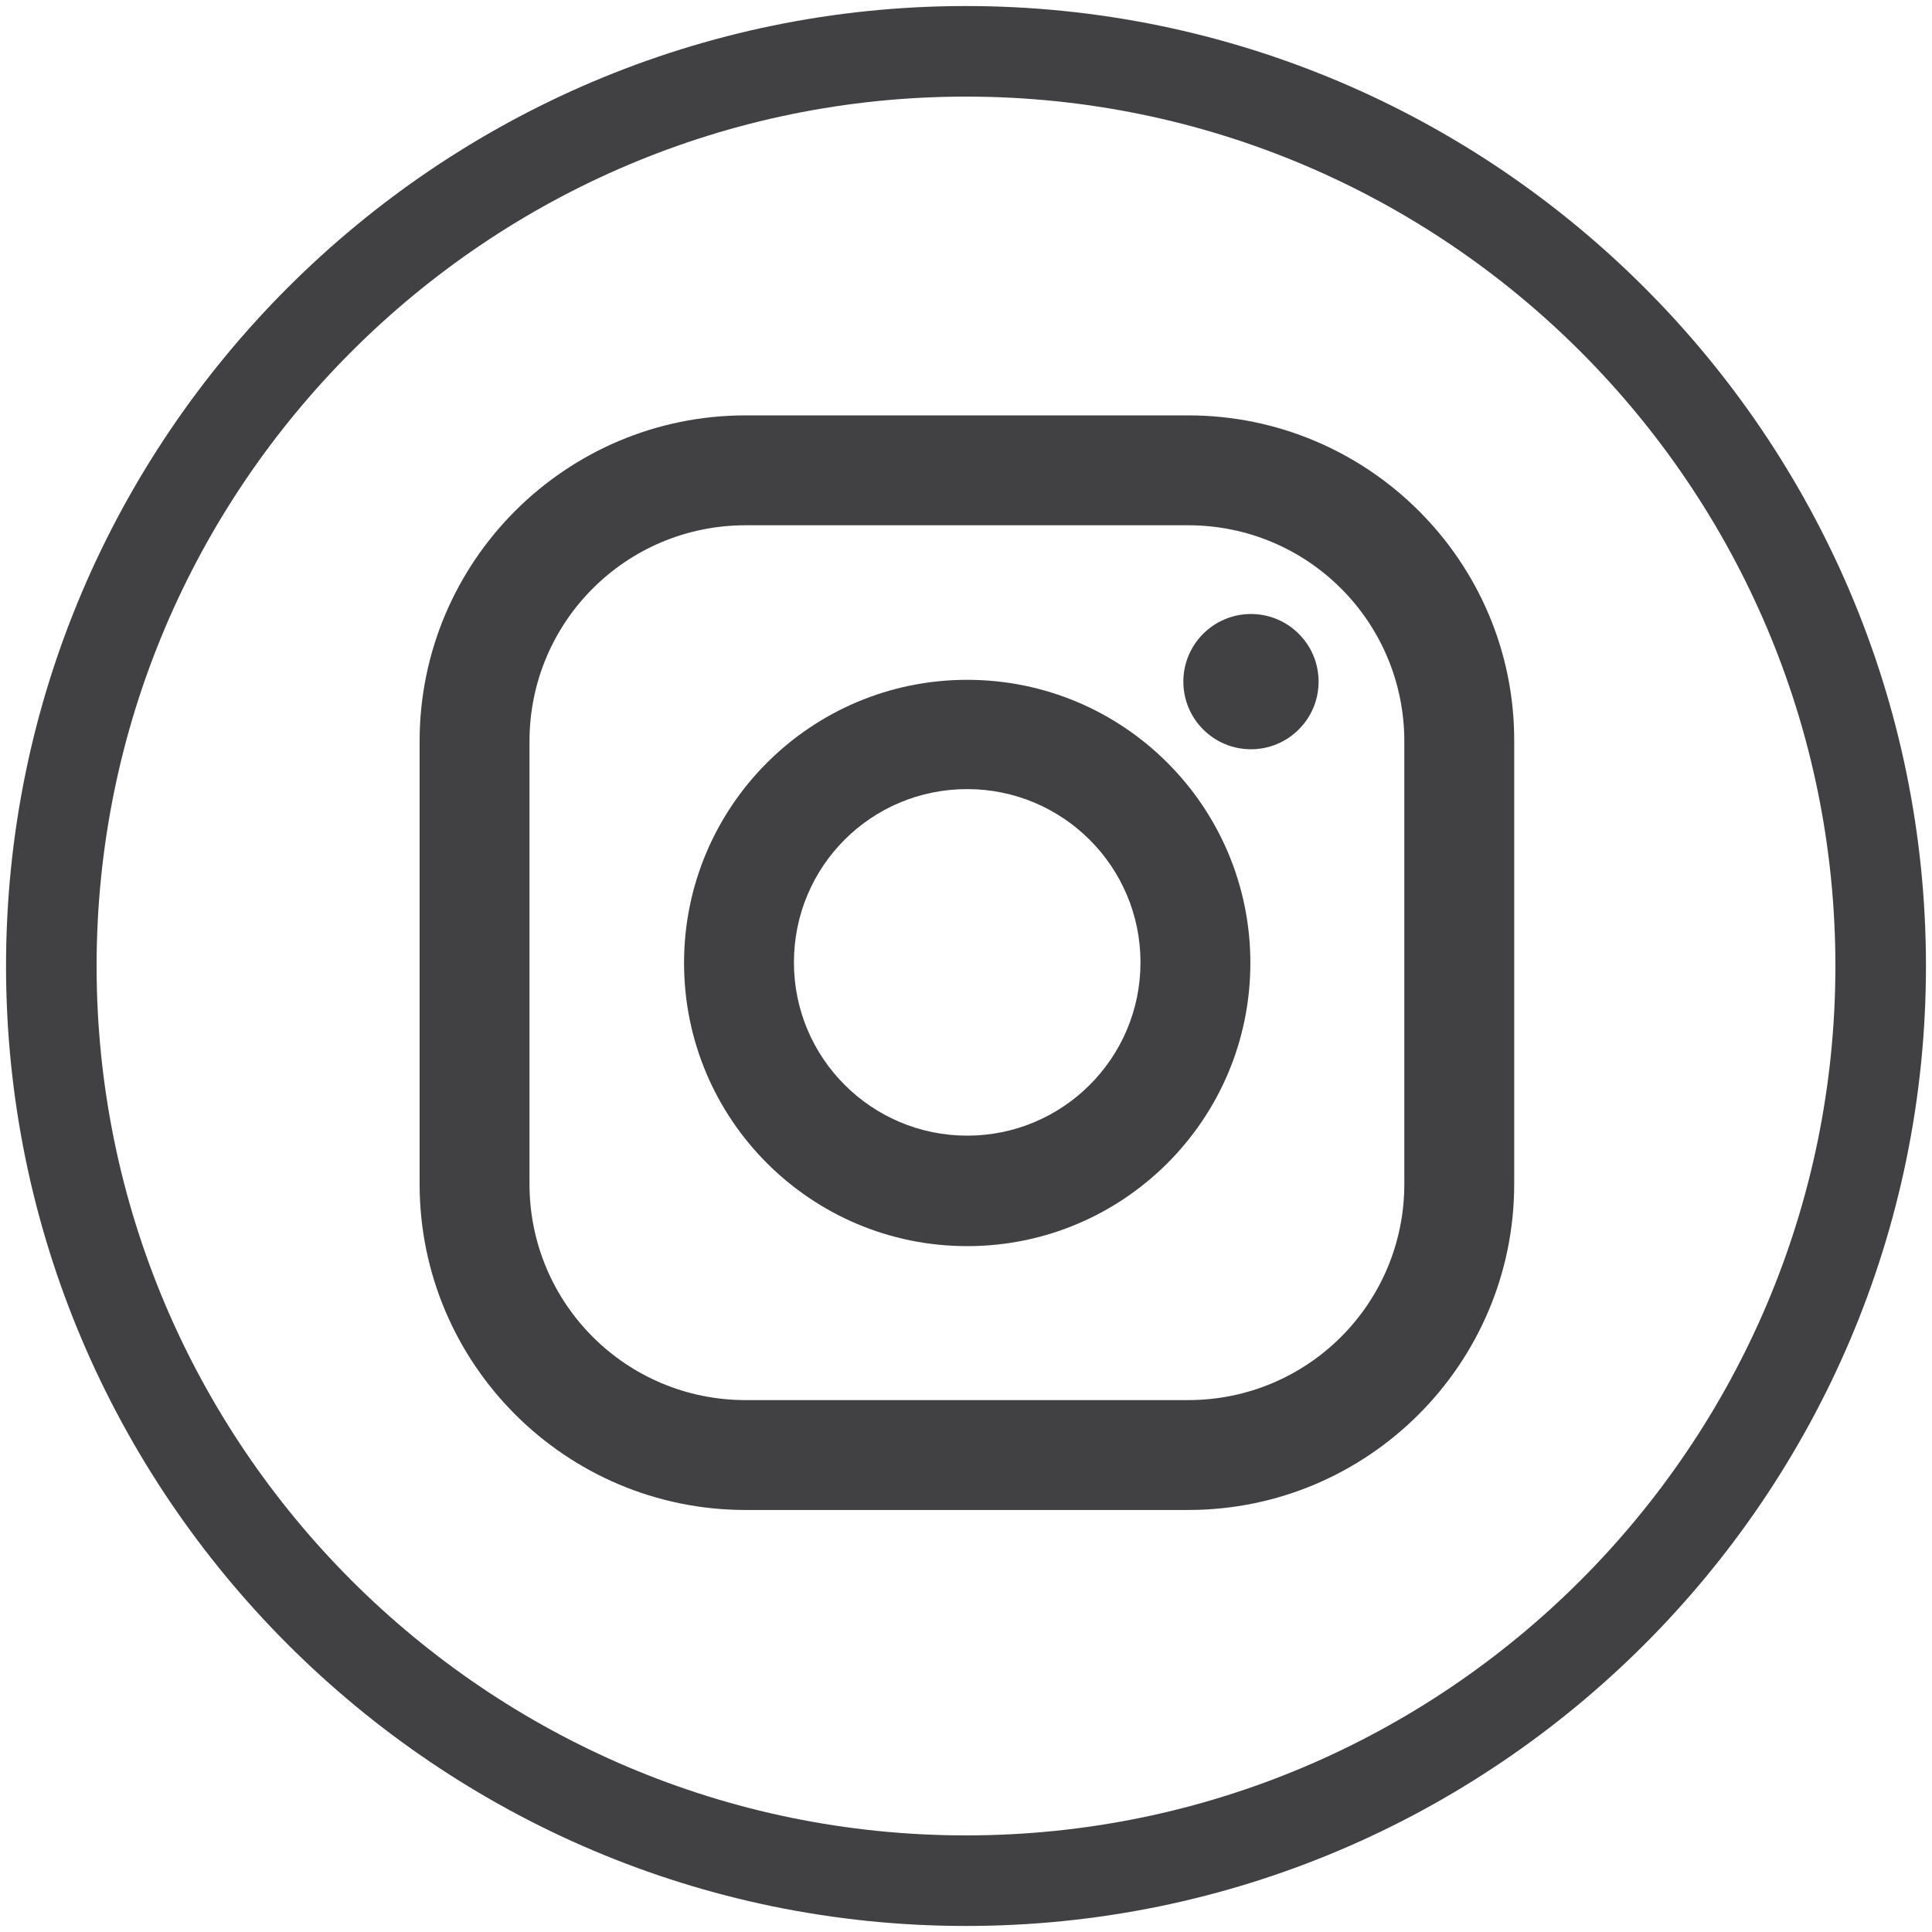 <?xml version="1.0" encoding="utf-8"?>
<!-- Generator: Adobe Illustrator 22.0.1, SVG Export Plug-In . SVG Version: 6.00 Build 0)  -->
<svg version="1.1" id="Layer_1" xmlns="http://www.w3.org/2000/svg" xmlns:xlink="http://www.w3.org/1999/xlink" x="0px" y="0px"
	 viewBox="0 0 320 320" style="enable-background:new 0 0 320 320;" xml:space="preserve">
<style type="text/css">
	.st0{fill:#08C0F0;}
	.st1{fill:#6BB4E3;}
	.st2{fill:#DD472E;}
	.st3{fill:#FFFFFF;}
	.st4{fill:#010101;}
	.st5{fill:#EF4538;}
	.st6{fill:#FAFBFC;}
	.st7{fill:#D42F2F;}
	.st8{fill:#3474BB;}
	.st9{fill:#3C569F;}
	.st10{fill:#39A4DD;}
	.st11{fill:#414042;}
	.st12{fill:url(#SVGID_1_);}
	.st13{fill:url(#SVGID_2_);}
	.st14{fill:url(#SVGID_3_);}
	.st15{fill:none;stroke:#414042;stroke-width:15;stroke-miterlimit:10;}
	.st16{fill:#F37261;}
	.st17{fill:#E83293;}
</style>
<g>
	<g>
		<path class="st11" d="M196.8,68.8h-73.3c-29.8,0-54,24.2-54,54v73.3c0,29.8,24.2,54,54,54h73.3c29.8,0,54-24.2,54-54v-73.3
			C250.9,93,226.6,68.8,196.8,68.8z M232.6,196.1c0,19.8-16,35.8-35.8,35.8h-73.3c-19.8,0-35.8-16-35.8-35.8v-73.3
			c0-19.8,16-35.8,35.8-35.8h73.3c19.8,0,35.8,16,35.8,35.8L232.6,196.1L232.6,196.1z"/>
		<path class="st11" d="M160.2,112.6c-25.9,0-46.9,21-46.9,46.9s21,46.9,46.9,46.9s46.9-21,46.9-46.9S186.1,112.6,160.2,112.6z
			 M160.2,188.1c-15.8,0-28.7-12.8-28.7-28.7s12.8-28.7,28.7-28.7c15.8,0,28.7,12.8,28.7,28.7C188.9,175.3,176,188.1,160.2,188.1z"
			/>
		<circle class="st11" cx="207.2" cy="112.9" r="11.2"/>
	</g>
</g>
<path class="st11" d="M160,319C72.4,319,1,247.6,1,160S72.4,1,160,1s159,71.3,159,159S247.6,319,160,319z M160,16
	C80.6,16,16,80.6,16,160s64.6,144,144,144s144-64.6,144-144S239.4,16,160,16z"/>
</svg>
